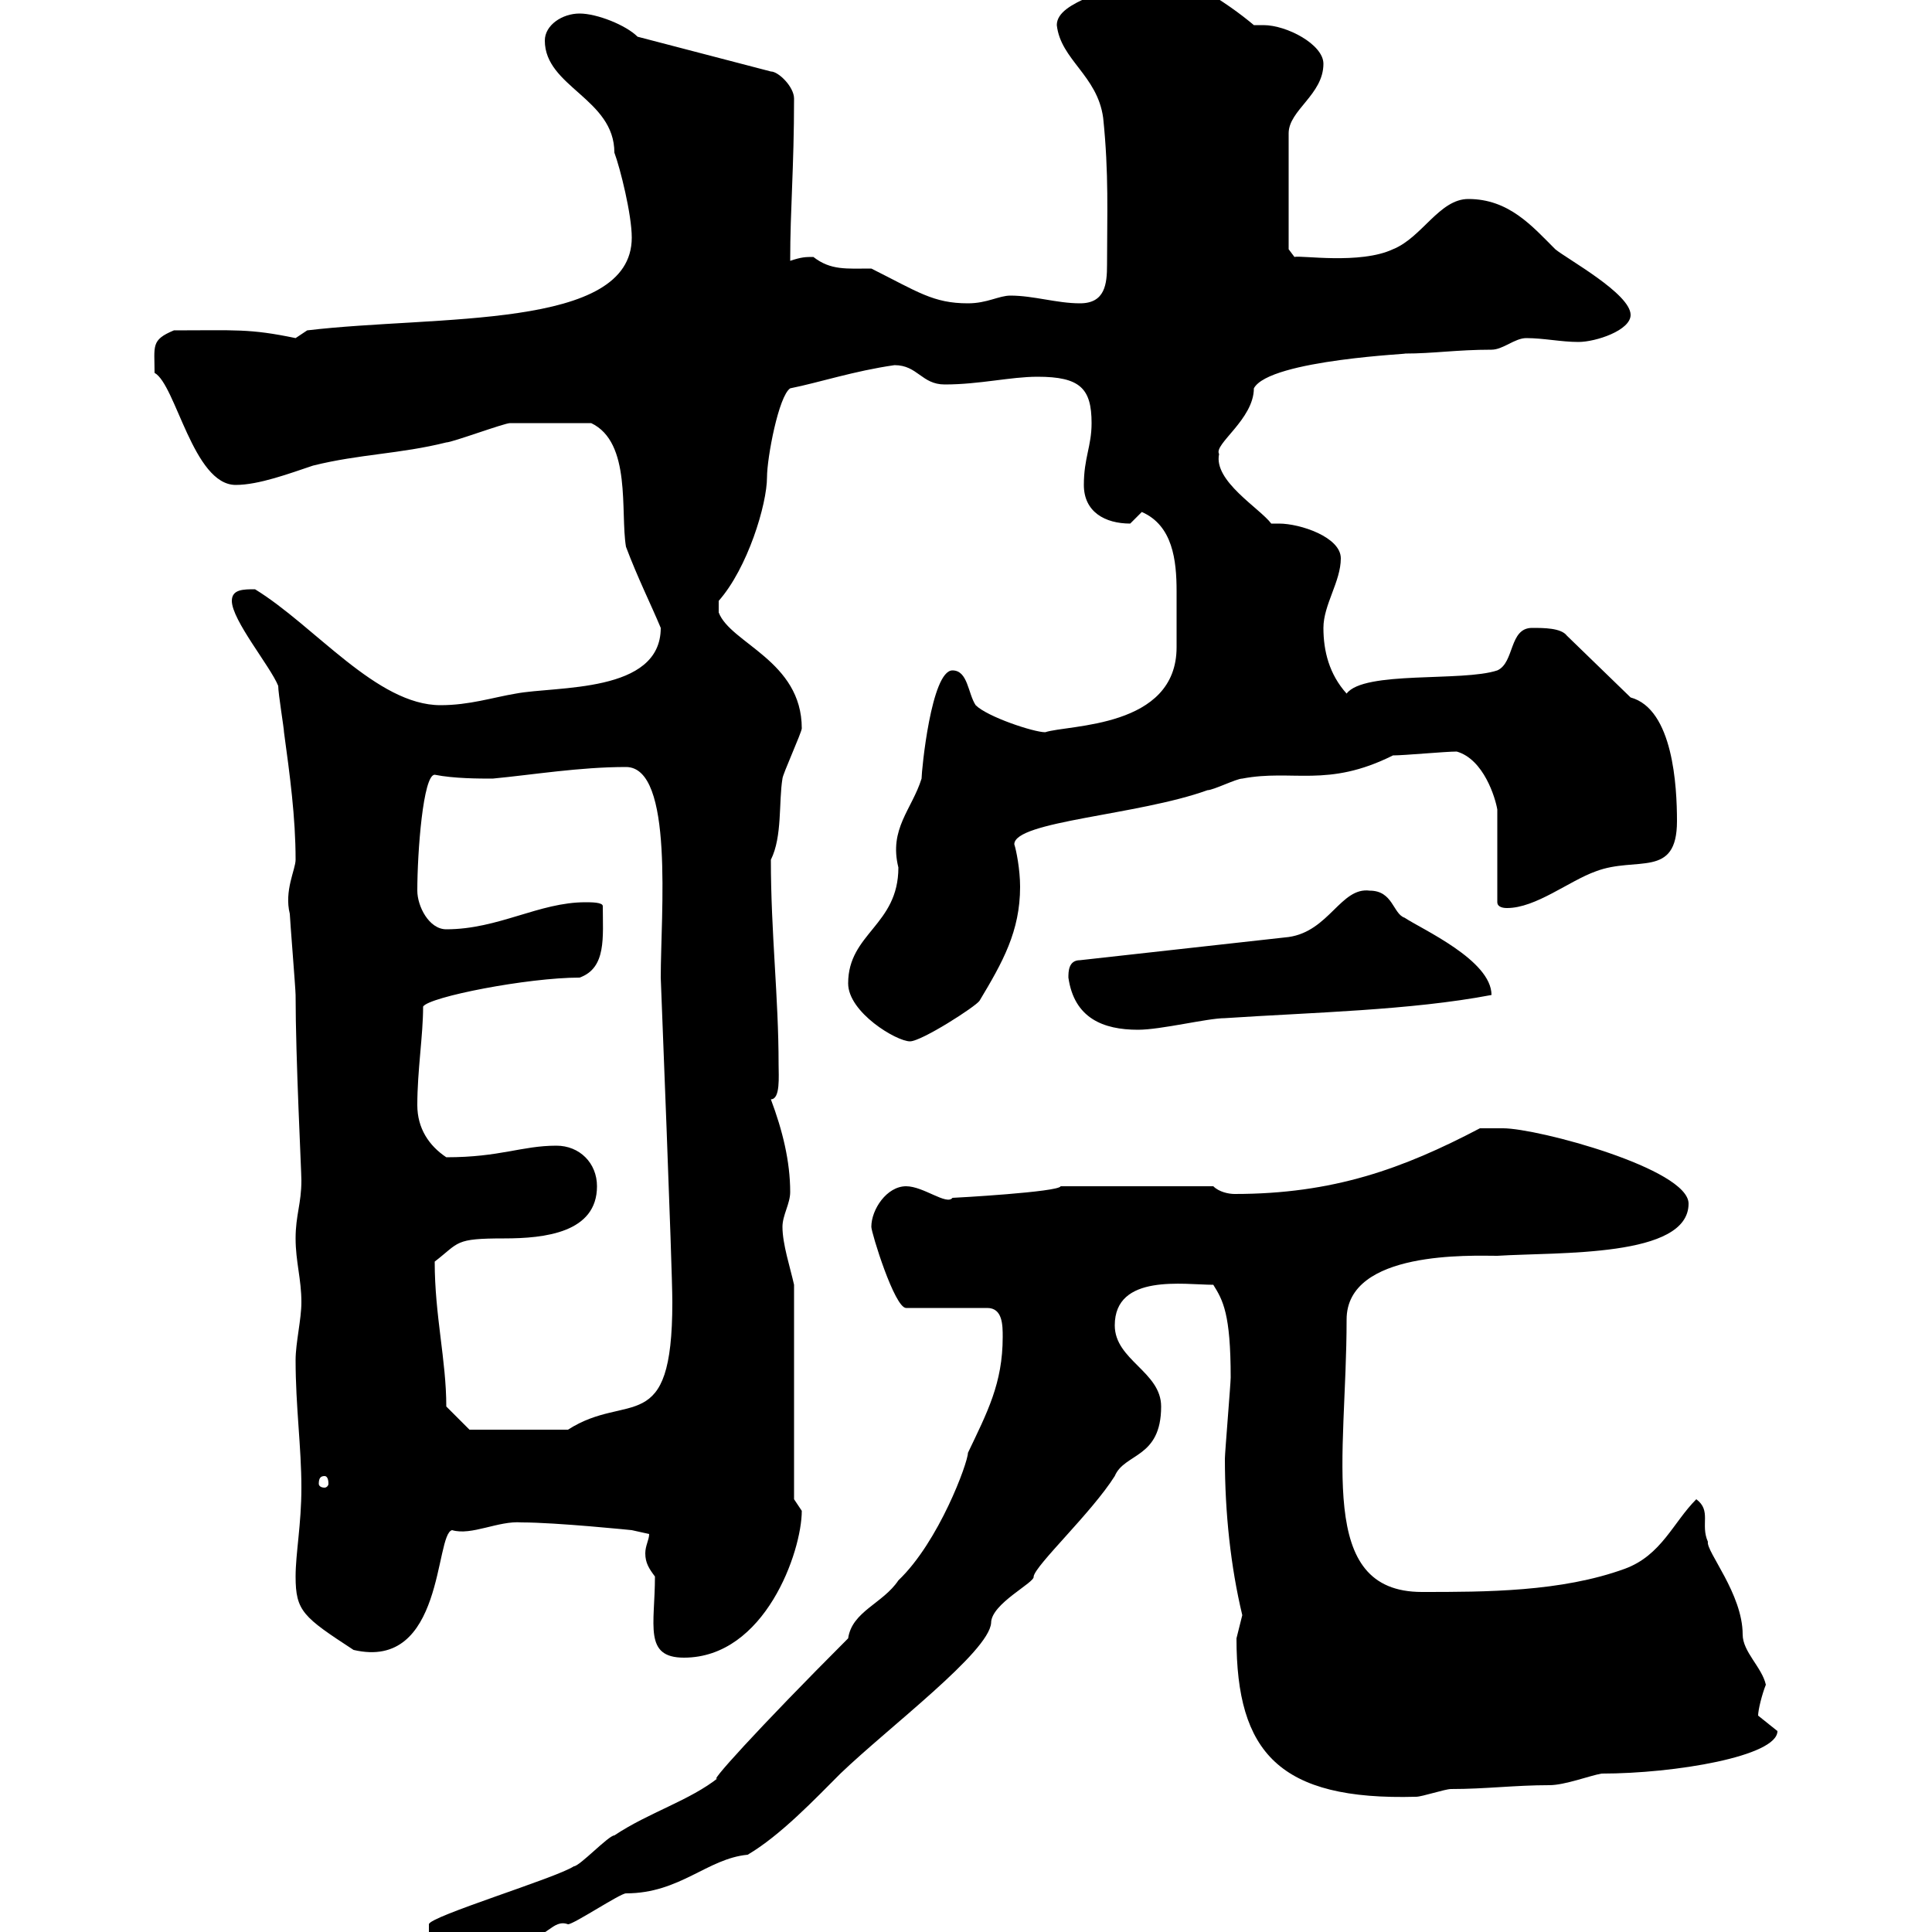 <svg xmlns="http://www.w3.org/2000/svg" xmlns:xlink="http://www.w3.org/1999/xlink" width="300" height="300"><path d="M66.60 300.60C66.60 303.30 70.20 304.50 72.90 304.20C75.90 304.20 80.10 299.10 81 301.20C84.90 301.20 85.80 297.90 88.20 298.80C89.10 298.80 96.30 294 97.20 294C105.60 294 109.80 288.60 116.10 288C121.20 285 126.60 279.30 130.50 275.40C138 268.20 153.60 256.50 153.90 252C153.90 249 160.80 245.70 160.50 244.80C160.80 243 169.50 234.90 173.10 229.20C174.60 225.60 180.30 226.50 180.30 218.40C180.30 213 173.10 211.20 173.10 205.80C173.10 197.70 183.90 199.50 188.40 199.50C189.90 201.90 191.10 204 191.10 213.90C191.10 214.80 190.20 225.60 190.20 226.50C190.20 234.90 191.10 243.30 192.90 250.80C192.90 250.80 192 254.40 192 254.40C192 272.10 198.60 279.60 219.90 279C220.80 279 224.40 277.80 225.30 277.80C230.70 277.80 235.20 277.20 240.60 277.20C243 277.20 246.90 275.70 248.70 275.40C260.10 275.40 276 272.70 276 268.80C276 268.80 273 266.40 273 266.40C273 265.50 273.60 263.10 274.20 261.60C273.60 258.90 270.60 256.50 270.60 253.80C270.60 247.50 264.90 240.90 265.20 239.40C264 236.70 265.80 234.60 263.40 232.80C259.80 236.40 258 241.50 252.30 243.60C242.40 247.20 230.70 247.20 220.80 247.20C204.30 247.20 209.10 226.50 209.10 204.90C209.10 194.10 228.60 195 232.50 195C242.10 194.40 262.20 195.30 262.20 186.90C262.20 181.50 238.80 175.20 233.40 175.20C232.50 175.20 230.70 175.20 229.80 175.20C217.80 181.50 207 185.40 191.70 185.40C190.80 185.40 189.30 185.10 188.40 184.20L164.70 184.20C164.40 185.10 148.20 186 147.90 186C147 187.20 143.40 184.20 140.70 184.20C137.70 184.20 135.30 187.80 135.30 190.50C135.30 191.40 138.90 203.10 140.70 203.10L153.30 203.10C155.70 203.10 155.70 205.80 155.70 207.60C155.70 214.80 153.30 219.30 150.30 225.60C150.30 227.10 145.80 239.40 139.50 245.40C137.10 249 132.30 250.20 131.70 254.40C117.90 268.20 109.20 277.80 111.60 276C107.10 279.60 100.80 281.40 95.40 285C94.50 285 90 289.80 89.10 289.80C86.40 291.60 66.60 297.60 66.60 298.80C66.60 298.80 66.60 300.60 66.60 300.60ZM101.70 244.80C101.70 252.30 99.90 257.40 106.20 257.40C118.80 257.40 124.50 240.90 124.50 234.60L123.30 232.80L123.30 199.50C122.70 196.80 121.50 193.20 121.50 190.50C121.50 188.70 122.70 186.90 122.70 185.10C122.70 180.30 121.50 175.50 119.70 170.70C121.20 170.70 120.90 167.10 120.90 165.30C120.90 154.80 119.70 144.90 119.70 133.50C121.50 129.90 120.90 124.50 121.50 120.90C121.50 120.30 124.50 113.70 124.50 113.10C124.50 102.60 113.40 99.90 111.60 95.10L111.60 93.30C116.10 88.20 119.10 78.30 119.10 74.10C119.10 71.10 120.90 61.50 122.70 60.30C127.20 59.40 132.60 57.60 138.90 56.70C142.50 56.70 143.10 59.70 146.70 59.70C152.10 59.70 156.90 58.50 161.10 58.50C167.70 58.50 169.50 60.30 169.50 65.70C169.50 69.30 168.30 71.10 168.30 75.30C168.30 79.50 171.60 81.30 175.50 81.30C175.50 81.30 177.30 79.50 177.30 79.50C182.10 81.60 182.70 87 182.70 91.80C182.70 95.10 182.70 98.10 182.70 100.50C182.70 113.10 165.90 112.50 162.30 113.70C160.50 113.70 153.30 111.30 151.50 109.50C150.30 107.70 150.30 104.10 147.90 104.10C144.60 104.10 143.10 119.70 143.10 120.90C141.60 125.70 138 128.70 139.50 134.70C139.50 143.70 131.70 144.90 131.70 152.70C131.70 157.20 139.20 161.70 141.30 161.70C143.10 161.70 151.50 156.30 152.10 155.40C155.70 149.40 158.40 144.60 158.40 137.70C158.40 135 157.80 132 157.50 131.10C157.50 127.50 176.70 126.60 187.50 122.70C188.40 122.70 192 120.90 192.90 120.90C200.70 119.40 206.10 122.40 216.30 117.30C218.10 117.30 224.40 116.70 226.20 116.70C230.40 117.90 232.20 123.90 232.50 125.70L232.50 140.10C232.50 140.70 233.10 141 234 141C238.50 141 243.60 136.80 247.80 135.30C254.10 132.90 260.40 136.50 260.40 127.50C260.40 122.10 259.80 110.10 253.20 108.30L243.30 98.70C242.40 97.50 239.70 97.50 237.90 97.50C234.30 97.50 235.20 102.90 232.50 104.10C227.10 105.90 211.80 104.10 209.10 107.70C206.40 104.70 205.50 101.10 205.50 97.50C205.50 93.90 208.20 90.30 208.20 86.70C208.20 83.40 201.90 81.30 198.60 81.30C198.30 81.30 198 81.30 197.40 81.30C195.60 78.90 188.40 74.70 189.30 70.50C188.40 69 194.70 65.10 194.70 60.30C197.10 55.80 220.20 54.90 218.10 54.90C222.60 54.90 226.20 54.30 231.60 54.30C233.40 54.30 235.20 52.50 237 52.50C239.70 52.50 242.40 53.10 245.10 53.10C247.80 53.10 253.20 51.30 253.20 48.90C253.20 45.60 243.30 40.20 241.50 38.70C237.90 35.10 234.30 30.90 228 30.90C223.50 30.90 220.80 36.90 216.30 38.70C211.20 41.10 201.90 39.60 201 39.90L200.10 38.70L200.10 20.70C200.10 17.10 205.50 14.70 205.50 9.90C205.50 6.90 199.80 3.90 196.20 3.90C195.30 3.90 195 3.90 194.70 3.90C190.80 0.60 182.10-5.40 176.70-4.50C173.40-1.20 164.10 0 164.10 3.90C164.70 9.30 170.40 11.70 171.30 18.30C172.20 27 171.90 33.30 171.90 41.10C171.90 44.10 171.60 47.10 167.70 47.10C164.10 47.10 160.50 45.90 156.90 45.90C155.10 45.90 153.30 47.10 150.30 47.10C144.90 47.10 142.50 45.30 135.30 41.70C131.40 41.70 129 42 126.30 39.90C125.10 39.90 124.50 39.90 122.70 40.50C122.70 32.40 123.30 26.10 123.30 15.30C123.30 13.50 120.90 11.10 119.70 11.10L99 5.70C97.20 3.90 92.70 2.10 90 2.10C87.30 2.10 84.60 3.90 84.60 6.30C84.60 13.50 95.40 15.30 95.40 23.70C96.30 26.10 98.10 33.30 98.10 36.90C98.10 51.30 67.80 48.90 47.70 51.30L45.90 52.50C38.70 51 36.60 51.30 27 51.30C23.40 52.80 24 53.70 24 57.90C27.30 59.70 30 75.30 36.60 75.30C40.20 75.30 45 73.50 48.60 72.30C55.80 70.50 62.10 70.50 69.30 68.70C70.20 68.70 78.30 65.70 79.20 65.70C81 65.70 84.90 65.70 91.80 65.70C98.10 68.70 96.30 79.50 97.20 84.90C99 89.70 101.10 93.90 102.60 97.50C102.60 107.70 86.40 106.50 80.10 107.70C76.50 108.30 72.90 109.50 68.40 109.50C58.50 109.50 48.90 97.20 39.60 91.50C37.80 91.50 36 91.50 36 93.30C36 96.30 42 103.50 43.20 106.50C43.20 107.70 44.10 113.10 44.10 113.70C45 120.30 45.90 126.90 45.90 133.50C45.90 135 44.10 138.30 45 141.90C45 142.50 45.90 153.60 45.90 154.50C45.90 164.40 46.80 181.80 46.80 183.30C46.80 186.90 45.90 188.70 45.90 192.30C45.90 195.90 46.80 198.60 46.80 202.20C46.80 204.90 45.90 208.50 45.90 211.20C45.90 218.40 46.80 224.70 46.80 231C46.80 236.70 45.90 241.20 45.90 244.80C45.90 250.20 47.10 251.10 54.90 256.20C69 259.50 67.50 238.20 70.20 237.60C73.20 238.50 77.40 236.10 81 236.40C86.40 236.40 98.10 237.60 98.10 237.60L100.80 238.20C100.80 239.10 100.20 240 100.20 241.20C100.20 242.70 100.80 243.60 101.70 244.80ZM50.40 229.20C50.70 229.20 51 229.50 51 230.40C51 230.70 50.70 231 50.40 231C49.80 231 49.50 230.70 49.50 230.40C49.50 229.50 49.80 229.20 50.40 229.20ZM69.30 218.40C69.30 211.20 67.50 204.30 67.50 195.90C71.40 192.90 70.50 192.30 78.30 192.30C84.60 192.30 92.70 191.40 92.70 184.20C92.70 180.60 90 177.90 86.40 177.90C81 177.90 77.70 179.70 69.30 179.70C66.60 177.90 64.80 175.20 64.80 171.60C64.80 166.20 65.70 160.80 65.70 156.30C66.60 154.80 81.90 151.80 90 151.80C94.20 150.30 93.60 145.50 93.60 140.70C93.60 140.10 91.80 140.10 90.90 140.10C83.70 140.10 77.40 144.30 69.30 144.30C66.60 144.30 64.80 140.70 64.80 138.30C64.80 132.30 65.70 120.30 67.50 120.30C70.50 120.90 74.40 120.90 76.50 120.90C82.80 120.30 90 119.10 97.20 119.10C104.70 119.10 102.60 141.90 102.60 151.80C102.60 152.10 104.40 196.80 104.40 202.20C104.40 223.50 97.50 216 88.20 222L72.90 222ZM165.90 151.80C166.80 158.10 171.30 159.90 176.70 159.90C180.30 159.90 187.50 158.10 190.20 158.10C203.70 157.20 219 156.90 231.60 154.50C231.60 149.10 220.80 144.30 218.10 142.50C216.30 141.90 216.30 138.30 212.70 138.30C208.20 137.70 206.40 144.60 200.10 145.50L167.70 149.10C165.90 149.10 165.90 150.90 165.90 151.80Z"/></svg>